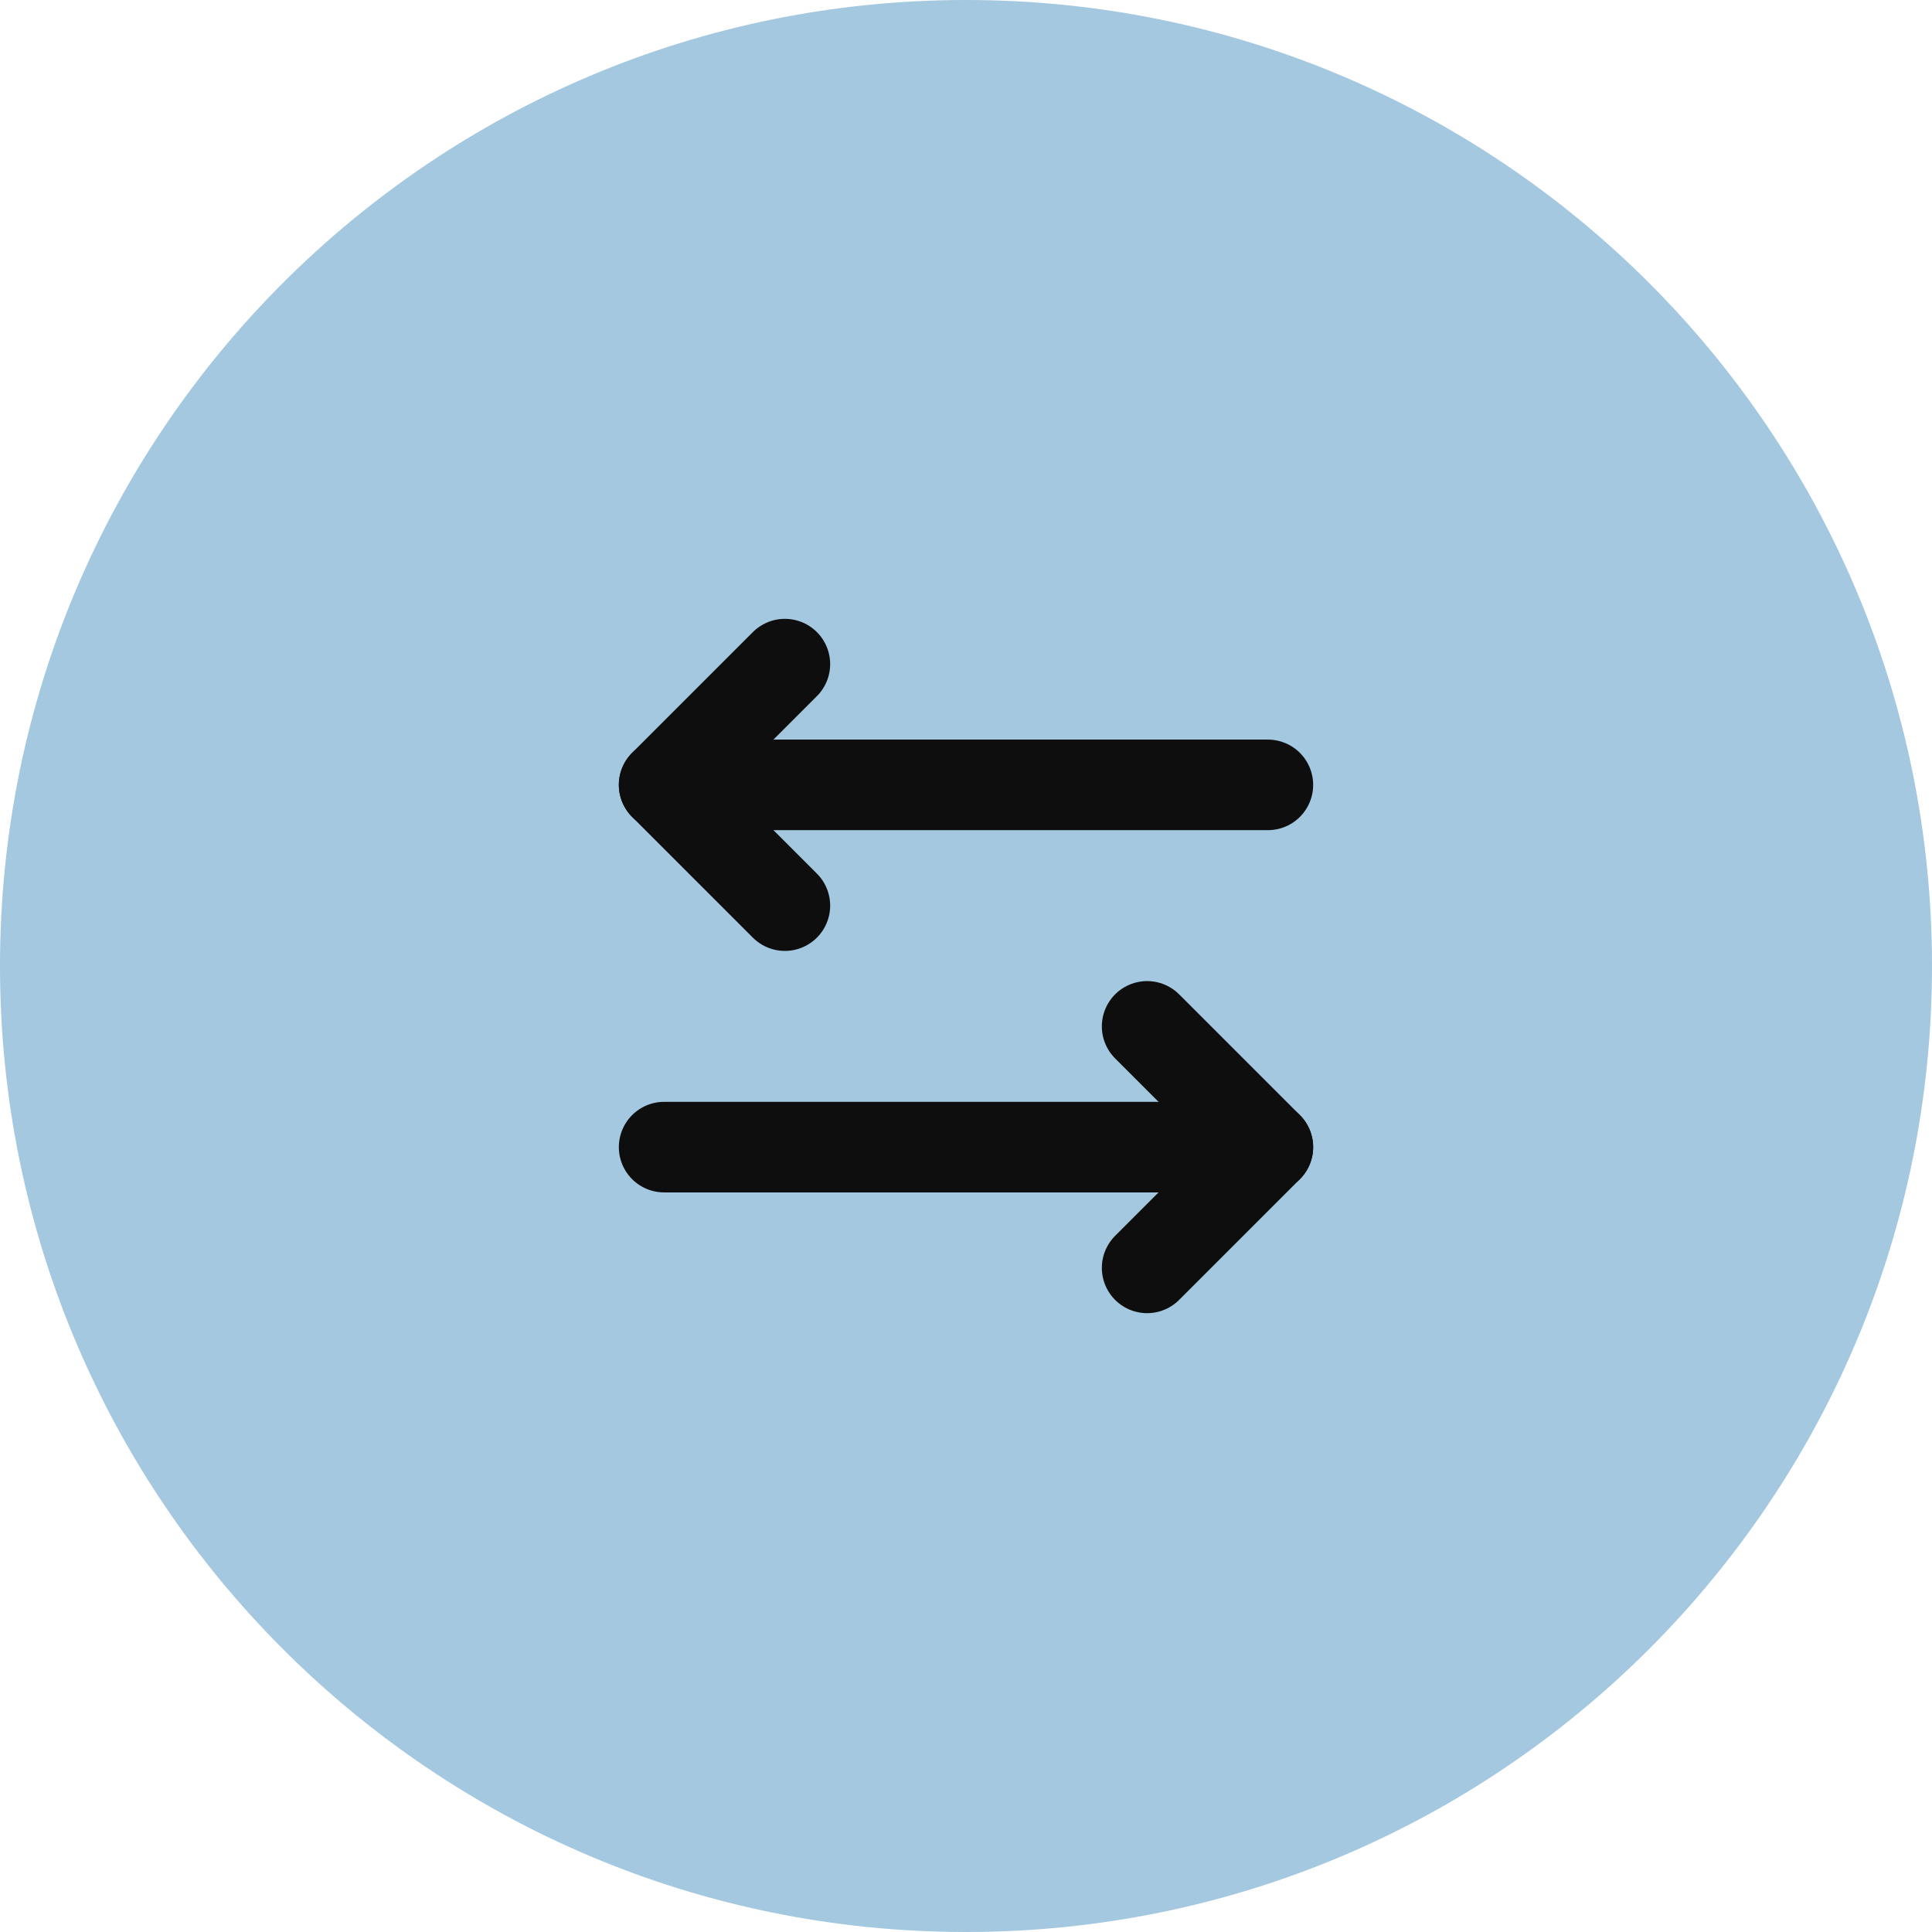 <svg width="32" height="32" viewBox="0 0 32 32" fill="none" xmlns="http://www.w3.org/2000/svg">
<path d="M0 16C0 7.163 7.163 0 16 0C24.837 0 32 7.163 32 16C32 24.837 24.837 32 16 32C7.163 32 0 24.837 0 16Z" fill="#A3C8E0"/>
<path d="M19 17L21 19L19 21" stroke="#0E0E0E" stroke-width="1.5" stroke-linecap="round" stroke-linejoin="round"/>
<path d="M11 19H21" stroke="#0E0E0E" stroke-width="1.5" stroke-linecap="round" stroke-linejoin="round"/>
<path d="M13 15L11 13L13 11" stroke="#0E0E0E" stroke-width="1.5" stroke-linecap="round" stroke-linejoin="round"/>
<path d="M21 13H11" stroke="#0E0E0E" stroke-width="1.5" stroke-linecap="round" stroke-linejoin="round"/>
</svg>
